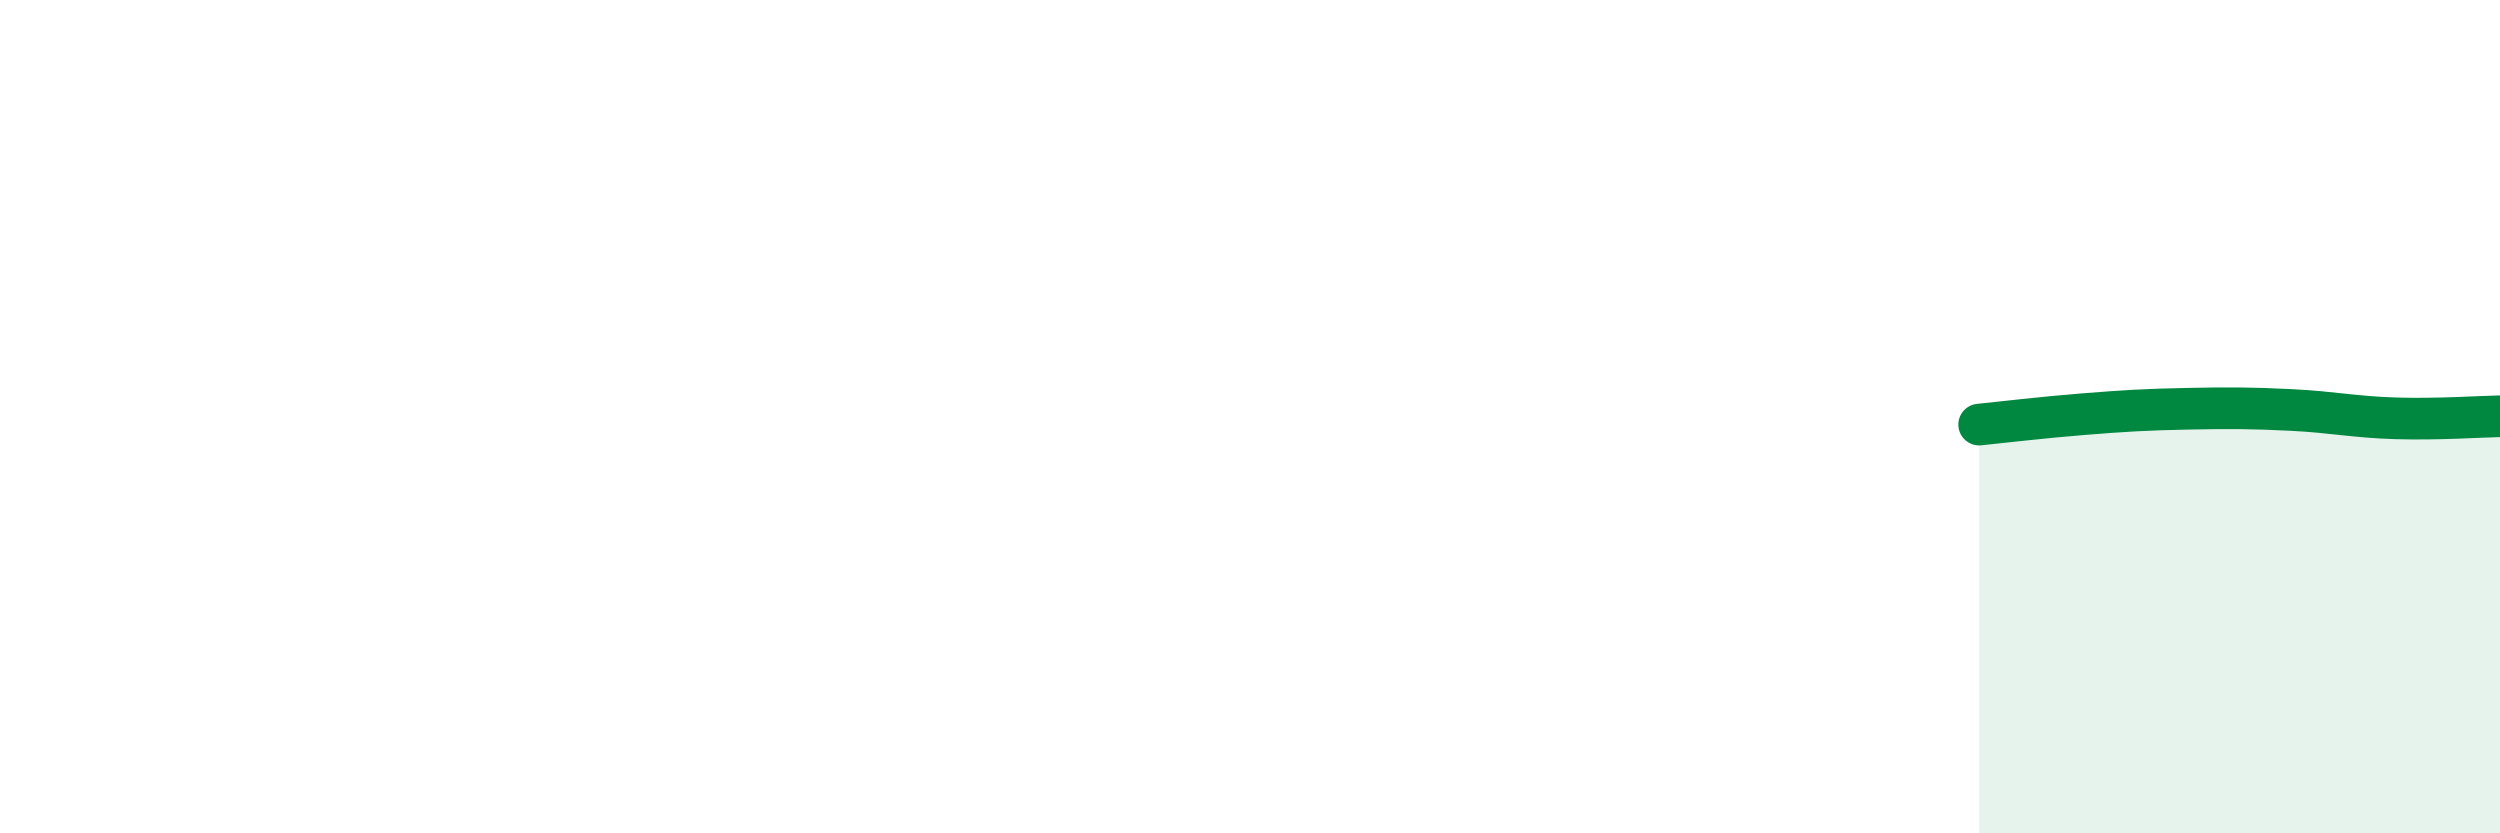
    <svg width="60" height="20" viewBox="0 0 60 20" xmlns="http://www.w3.org/2000/svg">
      <path
        d="M 47.5,10.19 C 48,10.14 49,10.02 50,9.94 C 51,9.86 51.5,9.83 52.5,9.81 C 53.5,9.79 54,9.79 55,9.84 C 56,9.89 56.5,10.01 57.5,10.04 C 58.5,10.07 59.5,10 60,9.99L60 20L47.5 20Z"
        fill="#008740"
        opacity="0.1"
        stroke-linecap="round"
        stroke-linejoin="round"
      />
      <path
        d="M 47.5,10.19 C 48,10.14 49,10.02 50,9.94 C 51,9.86 51.5,9.83 52.5,9.81 C 53.5,9.79 54,9.79 55,9.84 C 56,9.89 56.5,10.01 57.5,10.04 C 58.5,10.07 59.5,10 60,9.99"
        stroke="#008740"
        stroke-width="1"
        fill="none"
        stroke-linecap="round"
        stroke-linejoin="round"
      />
    </svg>
  